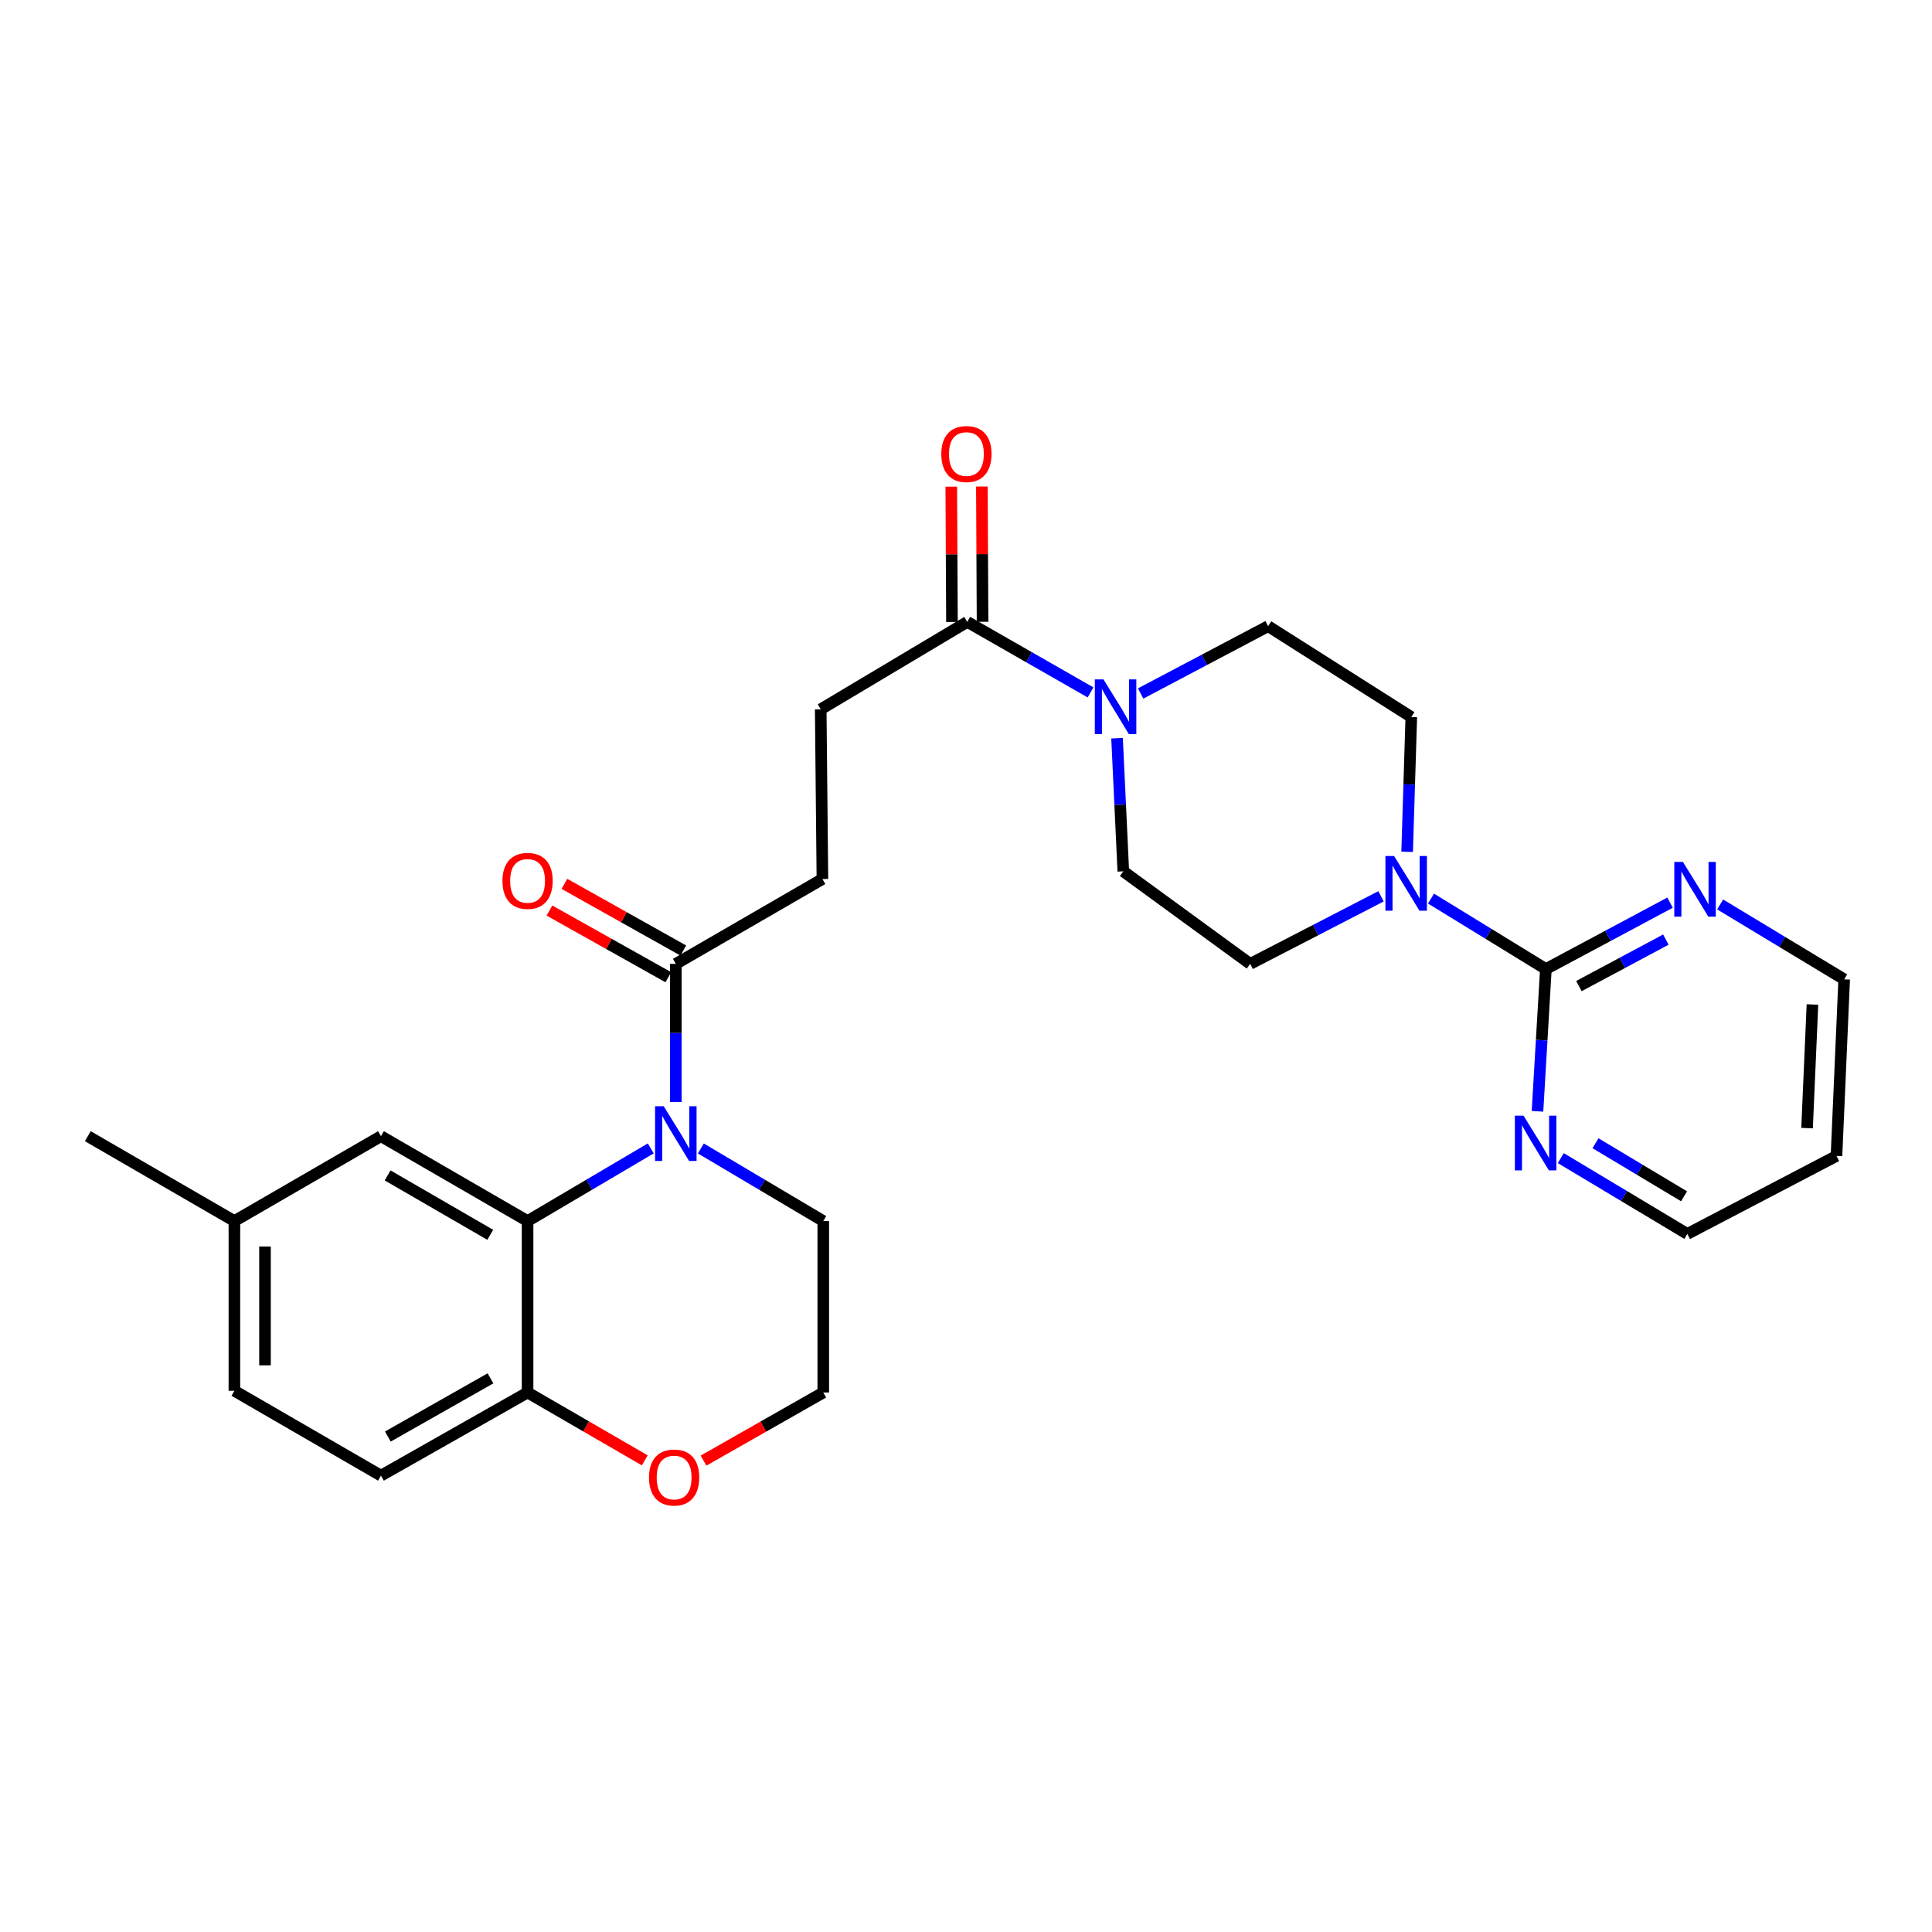 <?xml version='1.0' encoding='iso-8859-1'?>
<svg version='1.1' baseProfile='full'
              xmlns='http://www.w3.org/2000/svg'
                      xmlns:rdkit='http://www.rdkit.org/xml'
                      xmlns:xlink='http://www.w3.org/1999/xlink'
                  xml:space='preserve'
width='1000px' height='1000px' viewBox='0 0 1000 1000'>
<!-- END OF HEADER -->
<rect style='opacity:1.0;fill:#FFFFFF;stroke:none' width='1000' height='1000' x='0' y='0'> </rect>
<path class='bond-0' d='M 336.835,594.406 L 304.953,613.213' style='fill:none;fill-rule:evenodd;stroke:#0000FF;stroke-width:6px;stroke-linecap:butt;stroke-linejoin:miter;stroke-opacity:1' />
<path class='bond-0' d='M 304.953,613.213 L 273.07,632.019' style='fill:none;fill-rule:evenodd;stroke:#000000;stroke-width:6px;stroke-linecap:butt;stroke-linejoin:miter;stroke-opacity:1' />
<path class='bond-4' d='M 349.802,570.401 L 349.802,534.652' style='fill:none;fill-rule:evenodd;stroke:#0000FF;stroke-width:6px;stroke-linecap:butt;stroke-linejoin:miter;stroke-opacity:1' />
<path class='bond-4' d='M 349.802,534.652 L 349.802,498.902' style='fill:none;fill-rule:evenodd;stroke:#000000;stroke-width:6px;stroke-linecap:butt;stroke-linejoin:miter;stroke-opacity:1' />
<path class='bond-20' d='M 362.76,594.443 L 394.44,613.231' style='fill:none;fill-rule:evenodd;stroke:#0000FF;stroke-width:6px;stroke-linecap:butt;stroke-linejoin:miter;stroke-opacity:1' />
<path class='bond-20' d='M 394.44,613.231 L 426.12,632.019' style='fill:none;fill-rule:evenodd;stroke:#000000;stroke-width:6px;stroke-linecap:butt;stroke-linejoin:miter;stroke-opacity:1' />
<path class='bond-6' d='M 273.07,632.019 L 273.07,720.754' style='fill:none;fill-rule:evenodd;stroke:#000000;stroke-width:6px;stroke-linecap:butt;stroke-linejoin:miter;stroke-opacity:1' />
<path class='bond-9' d='M 273.07,632.019 L 197.184,588.095' style='fill:none;fill-rule:evenodd;stroke:#000000;stroke-width:6px;stroke-linecap:butt;stroke-linejoin:miter;stroke-opacity:1' />
<path class='bond-9' d='M 253.752,639.14 L 200.631,608.394' style='fill:none;fill-rule:evenodd;stroke:#000000;stroke-width:6px;stroke-linecap:butt;stroke-linejoin:miter;stroke-opacity:1' />
<path class='bond-1' d='M 800.141,501.578 L 770.414,483.341' style='fill:none;fill-rule:evenodd;stroke:#000000;stroke-width:6px;stroke-linecap:butt;stroke-linejoin:miter;stroke-opacity:1' />
<path class='bond-1' d='M 770.414,483.341 L 740.688,465.104' style='fill:none;fill-rule:evenodd;stroke:#0000FF;stroke-width:6px;stroke-linecap:butt;stroke-linejoin:miter;stroke-opacity:1' />
<path class='bond-7' d='M 800.141,501.578 L 832.28,484.393' style='fill:none;fill-rule:evenodd;stroke:#000000;stroke-width:6px;stroke-linecap:butt;stroke-linejoin:miter;stroke-opacity:1' />
<path class='bond-7' d='M 832.28,484.393 L 864.419,467.208' style='fill:none;fill-rule:evenodd;stroke:#0000FF;stroke-width:6px;stroke-linecap:butt;stroke-linejoin:miter;stroke-opacity:1' />
<path class='bond-7' d='M 817.252,510.391 L 839.749,498.362' style='fill:none;fill-rule:evenodd;stroke:#000000;stroke-width:6px;stroke-linecap:butt;stroke-linejoin:miter;stroke-opacity:1' />
<path class='bond-7' d='M 839.749,498.362 L 862.247,486.332' style='fill:none;fill-rule:evenodd;stroke:#0000FF;stroke-width:6px;stroke-linecap:butt;stroke-linejoin:miter;stroke-opacity:1' />
<path class='bond-8' d='M 800.141,501.578 L 797.971,538.398' style='fill:none;fill-rule:evenodd;stroke:#000000;stroke-width:6px;stroke-linecap:butt;stroke-linejoin:miter;stroke-opacity:1' />
<path class='bond-8' d='M 797.971,538.398 L 795.801,575.218' style='fill:none;fill-rule:evenodd;stroke:#0000FF;stroke-width:6px;stroke-linecap:butt;stroke-linejoin:miter;stroke-opacity:1' />
<path class='bond-2' d='M 728.331,440.901 L 729.408,406.019' style='fill:none;fill-rule:evenodd;stroke:#0000FF;stroke-width:6px;stroke-linecap:butt;stroke-linejoin:miter;stroke-opacity:1' />
<path class='bond-2' d='M 729.408,406.019 L 730.485,371.137' style='fill:none;fill-rule:evenodd;stroke:#000000;stroke-width:6px;stroke-linecap:butt;stroke-linejoin:miter;stroke-opacity:1' />
<path class='bond-30' d='M 714.816,463.933 L 680.954,481.418' style='fill:none;fill-rule:evenodd;stroke:#0000FF;stroke-width:6px;stroke-linecap:butt;stroke-linejoin:miter;stroke-opacity:1' />
<path class='bond-30' d='M 680.954,481.418 L 647.091,498.902' style='fill:none;fill-rule:evenodd;stroke:#000000;stroke-width:6px;stroke-linecap:butt;stroke-linejoin:miter;stroke-opacity:1' />
<path class='bond-3' d='M 564.467,358.395 L 532.559,340.142' style='fill:none;fill-rule:evenodd;stroke:#0000FF;stroke-width:6px;stroke-linecap:butt;stroke-linejoin:miter;stroke-opacity:1' />
<path class='bond-3' d='M 532.559,340.142 L 500.651,321.889' style='fill:none;fill-rule:evenodd;stroke:#000000;stroke-width:6px;stroke-linecap:butt;stroke-linejoin:miter;stroke-opacity:1' />
<path class='bond-12' d='M 578.184,382.096 L 579.803,416.553' style='fill:none;fill-rule:evenodd;stroke:#0000FF;stroke-width:6px;stroke-linecap:butt;stroke-linejoin:miter;stroke-opacity:1' />
<path class='bond-12' d='M 579.803,416.553 L 581.422,451.01' style='fill:none;fill-rule:evenodd;stroke:#000000;stroke-width:6px;stroke-linecap:butt;stroke-linejoin:miter;stroke-opacity:1' />
<path class='bond-13' d='M 590.39,358.953 L 623.383,341.53' style='fill:none;fill-rule:evenodd;stroke:#0000FF;stroke-width:6px;stroke-linecap:butt;stroke-linejoin:miter;stroke-opacity:1' />
<path class='bond-13' d='M 623.383,341.53 L 656.376,324.107' style='fill:none;fill-rule:evenodd;stroke:#000000;stroke-width:6px;stroke-linecap:butt;stroke-linejoin:miter;stroke-opacity:1' />
<path class='bond-15' d='M 349.802,498.902 L 425.68,454.988' style='fill:none;fill-rule:evenodd;stroke:#000000;stroke-width:6px;stroke-linecap:butt;stroke-linejoin:miter;stroke-opacity:1' />
<path class='bond-17' d='M 353.676,491.994 L 322.91,474.739' style='fill:none;fill-rule:evenodd;stroke:#000000;stroke-width:6px;stroke-linecap:butt;stroke-linejoin:miter;stroke-opacity:1' />
<path class='bond-17' d='M 322.91,474.739 L 292.144,457.484' style='fill:none;fill-rule:evenodd;stroke:#FF0000;stroke-width:6px;stroke-linecap:butt;stroke-linejoin:miter;stroke-opacity:1' />
<path class='bond-17' d='M 345.928,505.81 L 315.162,488.556' style='fill:none;fill-rule:evenodd;stroke:#000000;stroke-width:6px;stroke-linecap:butt;stroke-linejoin:miter;stroke-opacity:1' />
<path class='bond-17' d='M 315.162,488.556 L 284.395,471.301' style='fill:none;fill-rule:evenodd;stroke:#FF0000;stroke-width:6px;stroke-linecap:butt;stroke-linejoin:miter;stroke-opacity:1' />
<path class='bond-5' d='M 500.651,321.889 L 424.8,367.141' style='fill:none;fill-rule:evenodd;stroke:#000000;stroke-width:6px;stroke-linecap:butt;stroke-linejoin:miter;stroke-opacity:1' />
<path class='bond-18' d='M 508.572,321.849 L 508.394,286.833' style='fill:none;fill-rule:evenodd;stroke:#000000;stroke-width:6px;stroke-linecap:butt;stroke-linejoin:miter;stroke-opacity:1' />
<path class='bond-18' d='M 508.394,286.833 L 508.217,251.817' style='fill:none;fill-rule:evenodd;stroke:#FF0000;stroke-width:6px;stroke-linecap:butt;stroke-linejoin:miter;stroke-opacity:1' />
<path class='bond-18' d='M 492.731,321.929 L 492.554,286.913' style='fill:none;fill-rule:evenodd;stroke:#000000;stroke-width:6px;stroke-linecap:butt;stroke-linejoin:miter;stroke-opacity:1' />
<path class='bond-18' d='M 492.554,286.913 L 492.377,251.897' style='fill:none;fill-rule:evenodd;stroke:#FF0000;stroke-width:6px;stroke-linecap:butt;stroke-linejoin:miter;stroke-opacity:1' />
<path class='bond-19' d='M 273.07,720.754 L 197.184,763.788' style='fill:none;fill-rule:evenodd;stroke:#000000;stroke-width:6px;stroke-linecap:butt;stroke-linejoin:miter;stroke-opacity:1' />
<path class='bond-19' d='M 253.873,713.43 L 200.753,743.554' style='fill:none;fill-rule:evenodd;stroke:#000000;stroke-width:6px;stroke-linecap:butt;stroke-linejoin:miter;stroke-opacity:1' />
<path class='bond-28' d='M 273.07,720.754 L 303.401,738.317' style='fill:none;fill-rule:evenodd;stroke:#000000;stroke-width:6px;stroke-linecap:butt;stroke-linejoin:miter;stroke-opacity:1' />
<path class='bond-28' d='M 303.401,738.317 L 333.731,755.88' style='fill:none;fill-rule:evenodd;stroke:#FF0000;stroke-width:6px;stroke-linecap:butt;stroke-linejoin:miter;stroke-opacity:1' />
<path class='bond-25' d='M 890.342,468.14 L 922.444,487.521' style='fill:none;fill-rule:evenodd;stroke:#0000FF;stroke-width:6px;stroke-linecap:butt;stroke-linejoin:miter;stroke-opacity:1' />
<path class='bond-25' d='M 922.444,487.521 L 954.545,506.902' style='fill:none;fill-rule:evenodd;stroke:#000000;stroke-width:6px;stroke-linecap:butt;stroke-linejoin:miter;stroke-opacity:1' />
<path class='bond-26' d='M 807.862,599.44 L 840.607,619.06' style='fill:none;fill-rule:evenodd;stroke:#0000FF;stroke-width:6px;stroke-linecap:butt;stroke-linejoin:miter;stroke-opacity:1' />
<path class='bond-26' d='M 840.607,619.06 L 873.352,638.681' style='fill:none;fill-rule:evenodd;stroke:#000000;stroke-width:6px;stroke-linecap:butt;stroke-linejoin:miter;stroke-opacity:1' />
<path class='bond-26' d='M 825.828,591.738 L 848.749,605.472' style='fill:none;fill-rule:evenodd;stroke:#0000FF;stroke-width:6px;stroke-linecap:butt;stroke-linejoin:miter;stroke-opacity:1' />
<path class='bond-26' d='M 848.749,605.472 L 871.671,619.206' style='fill:none;fill-rule:evenodd;stroke:#000000;stroke-width:6px;stroke-linecap:butt;stroke-linejoin:miter;stroke-opacity:1' />
<path class='bond-21' d='M 197.184,588.095 L 121.324,632.019' style='fill:none;fill-rule:evenodd;stroke:#000000;stroke-width:6px;stroke-linecap:butt;stroke-linejoin:miter;stroke-opacity:1' />
<path class='bond-10' d='M 647.091,498.902 L 581.422,451.01' style='fill:none;fill-rule:evenodd;stroke:#000000;stroke-width:6px;stroke-linecap:butt;stroke-linejoin:miter;stroke-opacity:1' />
<path class='bond-11' d='M 730.485,371.137 L 656.376,324.107' style='fill:none;fill-rule:evenodd;stroke:#000000;stroke-width:6px;stroke-linecap:butt;stroke-linejoin:miter;stroke-opacity:1' />
<path class='bond-14' d='M 364.142,756.017 L 395.131,738.386' style='fill:none;fill-rule:evenodd;stroke:#FF0000;stroke-width:6px;stroke-linecap:butt;stroke-linejoin:miter;stroke-opacity:1' />
<path class='bond-14' d='M 395.131,738.386 L 426.12,720.754' style='fill:none;fill-rule:evenodd;stroke:#000000;stroke-width:6px;stroke-linecap:butt;stroke-linejoin:miter;stroke-opacity:1' />
<path class='bond-16' d='M 425.68,454.988 L 424.8,367.141' style='fill:none;fill-rule:evenodd;stroke:#000000;stroke-width:6px;stroke-linecap:butt;stroke-linejoin:miter;stroke-opacity:1' />
<path class='bond-29' d='M 197.184,763.788 L 121.324,719.874' style='fill:none;fill-rule:evenodd;stroke:#000000;stroke-width:6px;stroke-linecap:butt;stroke-linejoin:miter;stroke-opacity:1' />
<path class='bond-23' d='M 426.12,632.019 L 426.12,720.754' style='fill:none;fill-rule:evenodd;stroke:#000000;stroke-width:6px;stroke-linecap:butt;stroke-linejoin:miter;stroke-opacity:1' />
<path class='bond-22' d='M 121.324,632.019 L 121.324,719.874' style='fill:none;fill-rule:evenodd;stroke:#000000;stroke-width:6px;stroke-linecap:butt;stroke-linejoin:miter;stroke-opacity:1' />
<path class='bond-22' d='M 137.164,645.197 L 137.164,706.696' style='fill:none;fill-rule:evenodd;stroke:#000000;stroke-width:6px;stroke-linecap:butt;stroke-linejoin:miter;stroke-opacity:1' />
<path class='bond-27' d='M 121.324,632.019 L 45.455,588.095' style='fill:none;fill-rule:evenodd;stroke:#000000;stroke-width:6px;stroke-linecap:butt;stroke-linejoin:miter;stroke-opacity:1' />
<path class='bond-24' d='M 950.559,598.313 L 873.352,638.681' style='fill:none;fill-rule:evenodd;stroke:#000000;stroke-width:6px;stroke-linecap:butt;stroke-linejoin:miter;stroke-opacity:1' />
<path class='bond-31' d='M 950.559,598.313 L 954.545,506.902' style='fill:none;fill-rule:evenodd;stroke:#000000;stroke-width:6px;stroke-linecap:butt;stroke-linejoin:miter;stroke-opacity:1' />
<path class='bond-31' d='M 935.331,583.911 L 938.122,519.923' style='fill:none;fill-rule:evenodd;stroke:#000000;stroke-width:6px;stroke-linecap:butt;stroke-linejoin:miter;stroke-opacity:1' />
<path  class='atom-0' d='M 343.542 572.598
L 352.822 587.598
Q 353.742 589.078, 355.222 591.758
Q 356.702 594.438, 356.782 594.598
L 356.782 572.598
L 360.542 572.598
L 360.542 600.918
L 356.662 600.918
L 346.702 584.518
Q 345.542 582.598, 344.302 580.398
Q 343.102 578.198, 342.742 577.518
L 342.742 600.918
L 339.062 600.918
L 339.062 572.598
L 343.542 572.598
' fill='#0000FF'/>
<path  class='atom-3' d='M 721.567 443.054
L 730.847 458.054
Q 731.767 459.534, 733.247 462.214
Q 734.727 464.894, 734.807 465.054
L 734.807 443.054
L 738.567 443.054
L 738.567 471.374
L 734.687 471.374
L 724.727 454.974
Q 723.567 453.054, 722.327 450.854
Q 721.127 448.654, 720.767 447.974
L 720.767 471.374
L 717.087 471.374
L 717.087 443.054
L 721.567 443.054
' fill='#0000FF'/>
<path  class='atom-4' d='M 571.158 351.644
L 580.438 366.644
Q 581.358 368.124, 582.838 370.804
Q 584.318 373.484, 584.398 373.644
L 584.398 351.644
L 588.158 351.644
L 588.158 379.964
L 584.278 379.964
L 574.318 363.564
Q 573.158 361.644, 571.918 359.444
Q 570.718 357.244, 570.358 356.564
L 570.358 379.964
L 566.678 379.964
L 566.678 351.644
L 571.158 351.644
' fill='#0000FF'/>
<path  class='atom-8' d='M 871.088 446.135
L 880.368 461.135
Q 881.288 462.615, 882.768 465.295
Q 884.248 467.975, 884.328 468.135
L 884.328 446.135
L 888.088 446.135
L 888.088 474.455
L 884.208 474.455
L 874.248 458.055
Q 873.088 456.135, 871.848 453.935
Q 870.648 451.735, 870.288 451.055
L 870.288 474.455
L 866.608 474.455
L 866.608 446.135
L 871.088 446.135
' fill='#0000FF'/>
<path  class='atom-9' d='M 788.574 577.473
L 797.854 592.473
Q 798.774 593.953, 800.254 596.633
Q 801.734 599.313, 801.814 599.473
L 801.814 577.473
L 805.574 577.473
L 805.574 605.793
L 801.694 605.793
L 791.734 589.393
Q 790.574 587.473, 789.334 585.273
Q 788.134 583.073, 787.774 582.393
L 787.774 605.793
L 784.094 605.793
L 784.094 577.473
L 788.574 577.473
' fill='#0000FF'/>
<path  class='atom-15' d='M 335.922 764.757
Q 335.922 757.957, 339.282 754.157
Q 342.642 750.357, 348.922 750.357
Q 355.202 750.357, 358.562 754.157
Q 361.922 757.957, 361.922 764.757
Q 361.922 771.637, 358.522 775.557
Q 355.122 779.437, 348.922 779.437
Q 342.682 779.437, 339.282 775.557
Q 335.922 771.677, 335.922 764.757
M 348.922 776.237
Q 353.242 776.237, 355.562 773.357
Q 357.922 770.437, 357.922 764.757
Q 357.922 759.197, 355.562 756.397
Q 353.242 753.557, 348.922 753.557
Q 344.602 753.557, 342.242 756.357
Q 339.922 759.157, 339.922 764.757
Q 339.922 770.477, 342.242 773.357
Q 344.602 776.237, 348.922 776.237
' fill='#FF0000'/>
<path  class='atom-18' d='M 260.07 455.948
Q 260.07 449.148, 263.43 445.348
Q 266.79 441.548, 273.07 441.548
Q 279.35 441.548, 282.71 445.348
Q 286.07 449.148, 286.07 455.948
Q 286.07 462.828, 282.67 466.748
Q 279.27 470.628, 273.07 470.628
Q 266.83 470.628, 263.43 466.748
Q 260.07 462.868, 260.07 455.948
M 273.07 467.428
Q 277.39 467.428, 279.71 464.548
Q 282.07 461.628, 282.07 455.948
Q 282.07 450.388, 279.71 447.588
Q 277.39 444.748, 273.07 444.748
Q 268.75 444.748, 266.39 447.548
Q 264.07 450.348, 264.07 455.948
Q 264.07 461.668, 266.39 464.548
Q 268.75 467.428, 273.07 467.428
' fill='#FF0000'/>
<path  class='atom-19' d='M 487.211 235.003
Q 487.211 228.203, 490.571 224.403
Q 493.931 220.603, 500.211 220.603
Q 506.491 220.603, 509.851 224.403
Q 513.211 228.203, 513.211 235.003
Q 513.211 241.883, 509.811 245.803
Q 506.411 249.683, 500.211 249.683
Q 493.971 249.683, 490.571 245.803
Q 487.211 241.923, 487.211 235.003
M 500.211 246.483
Q 504.531 246.483, 506.851 243.603
Q 509.211 240.683, 509.211 235.003
Q 509.211 229.443, 506.851 226.643
Q 504.531 223.803, 500.211 223.803
Q 495.891 223.803, 493.531 226.603
Q 491.211 229.403, 491.211 235.003
Q 491.211 240.723, 493.531 243.603
Q 495.891 246.483, 500.211 246.483
' fill='#FF0000'/>
</svg>
